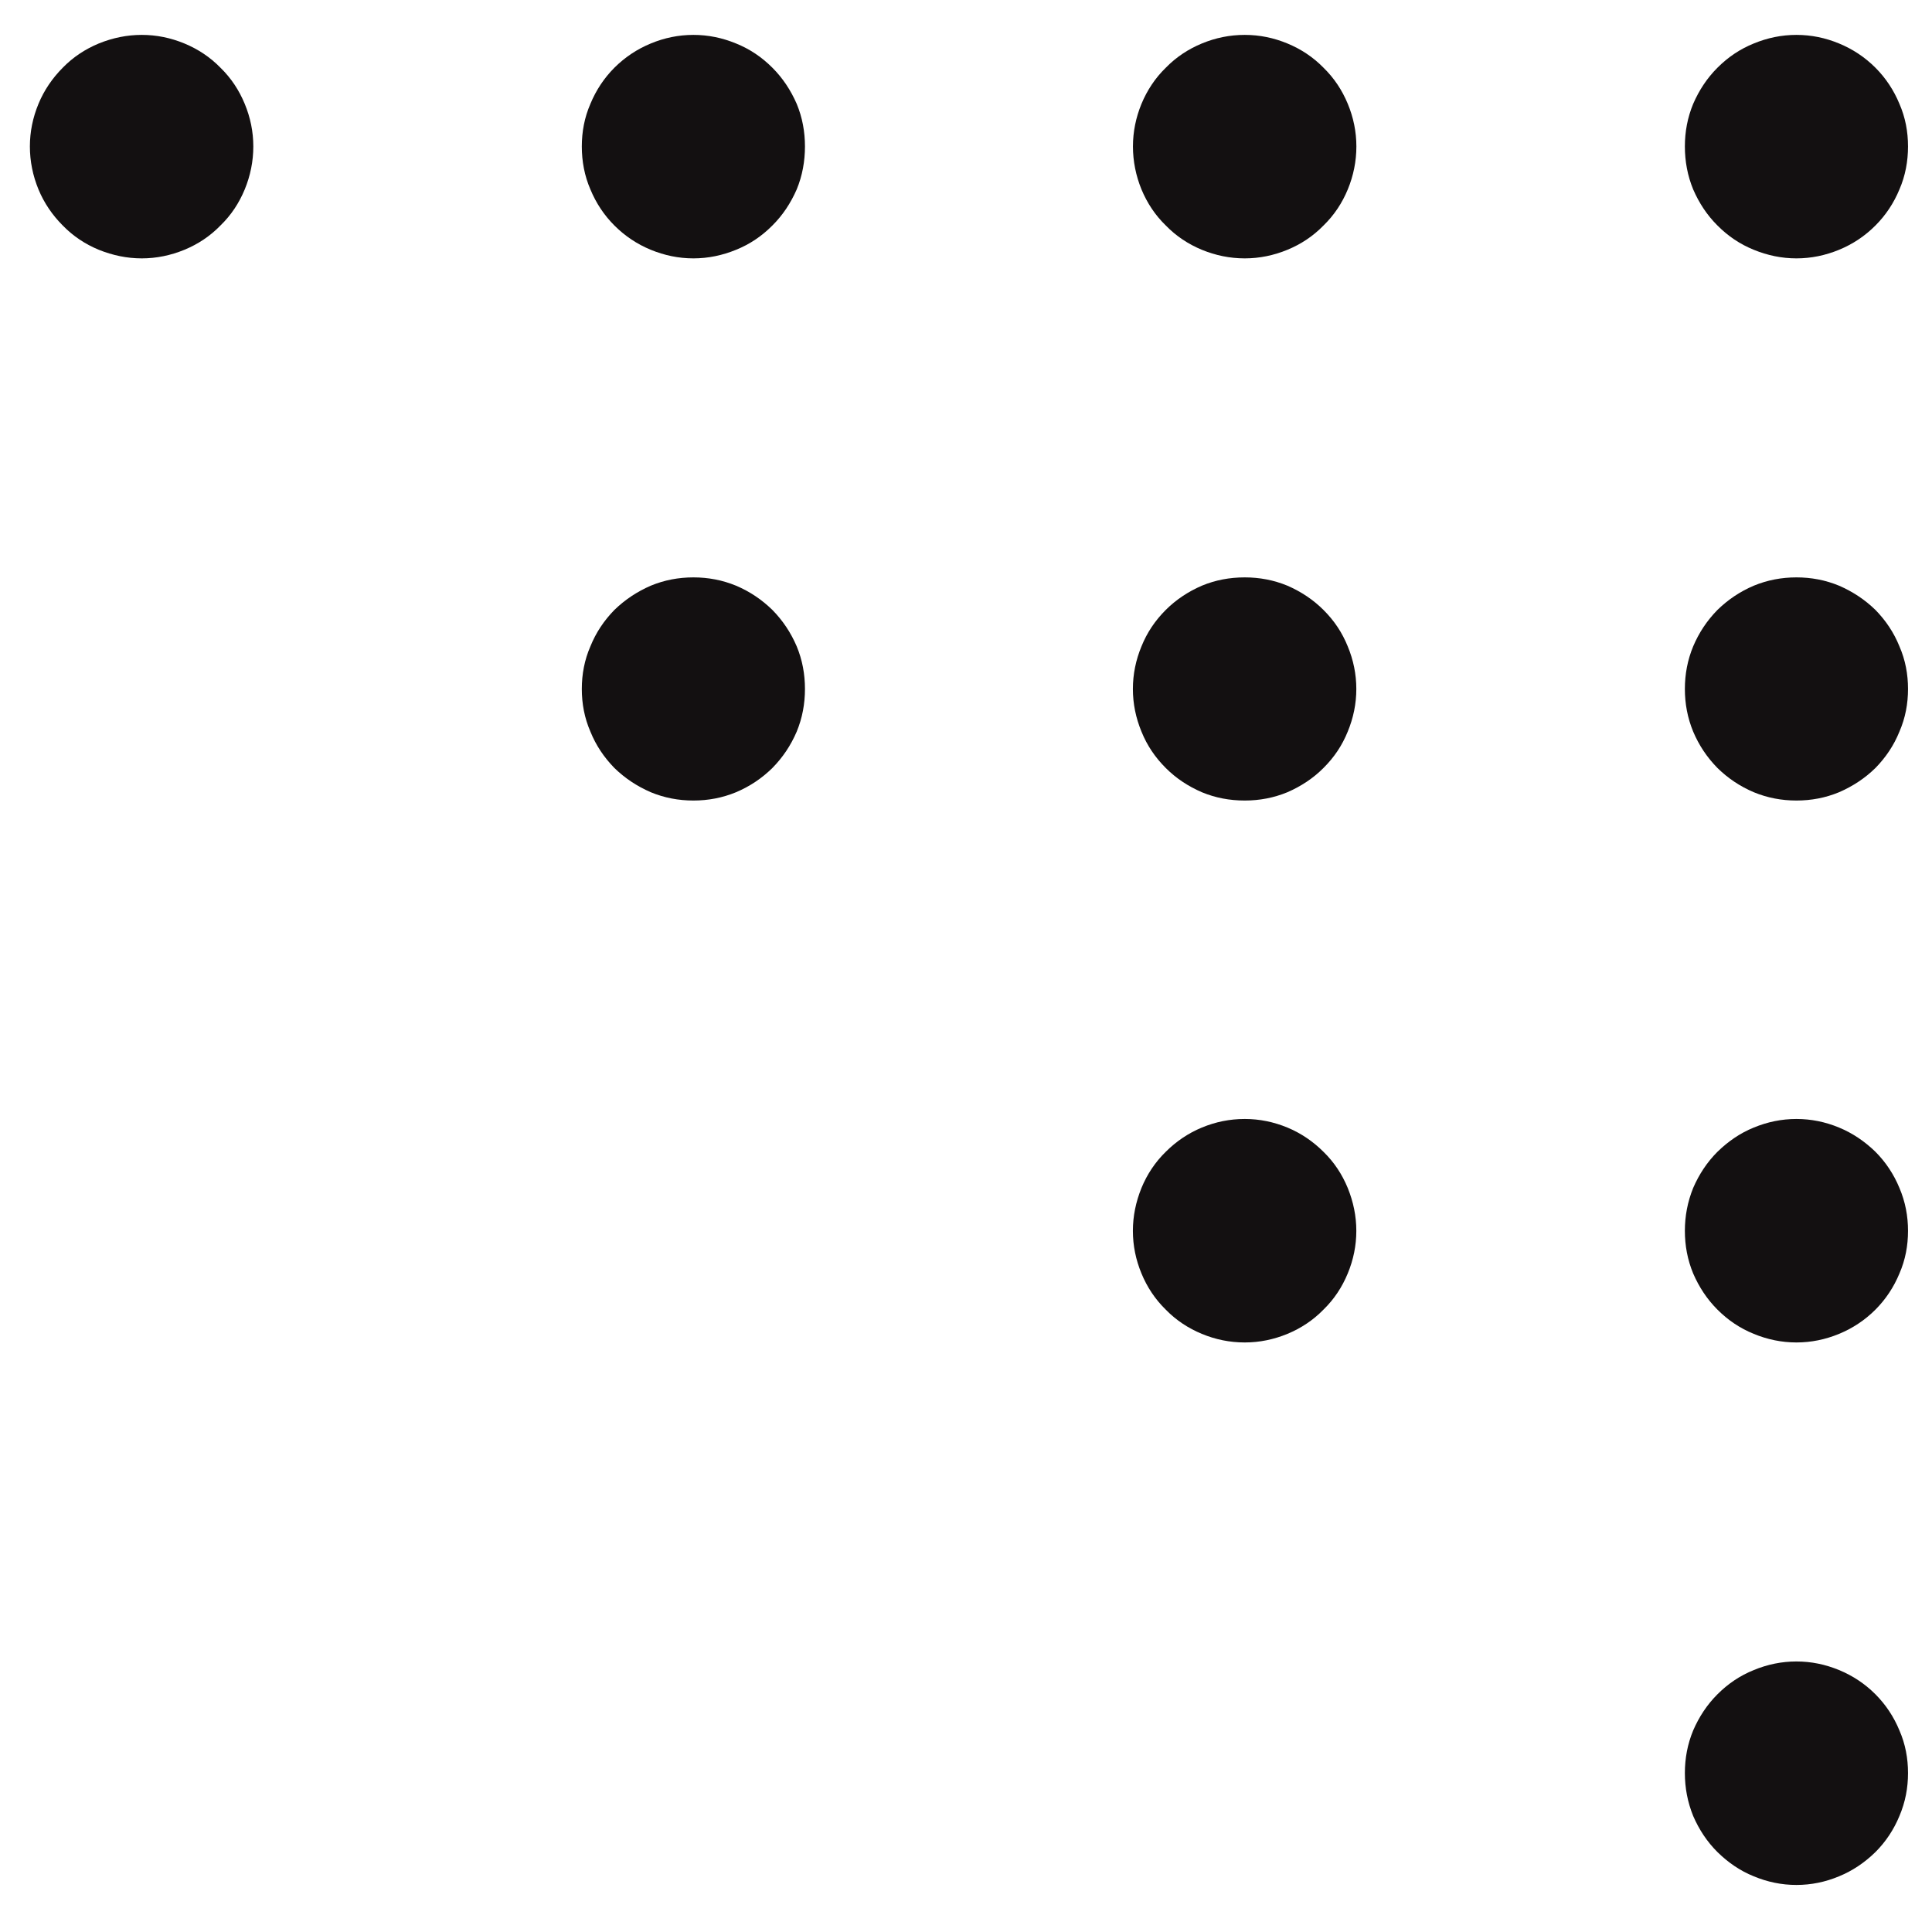 <svg width="34" height="34" viewBox="0 0 34 34" fill="none" xmlns="http://www.w3.org/2000/svg">
<path d="M4.458 2.578C4.458 2.838 4.406 3.093 4.307 3.333C4.208 3.573 4.068 3.786 3.88 3.968C3.698 4.156 3.484 4.297 3.245 4.396C3.005 4.494 2.755 4.547 2.495 4.547C2.234 4.547 1.984 4.494 1.739 4.396C1.5 4.297 1.286 4.156 1.104 3.968C0.922 3.786 0.776 3.573 0.677 3.333C0.578 3.093 0.526 2.838 0.526 2.578C0.526 2.317 0.578 2.067 0.677 1.828C0.776 1.588 0.922 1.375 1.104 1.192C1.286 1.005 1.5 0.864 1.739 0.765C1.984 0.666 2.234 0.614 2.495 0.614C2.755 0.614 3.005 0.666 3.245 0.765C3.484 0.864 3.698 1.005 3.88 1.192C4.068 1.375 4.208 1.588 4.307 1.828C4.406 2.067 4.458 2.317 4.458 2.578Z" fill="#131011"/>
<path d="M14.166 2.578C14.166 2.838 14.12 3.093 14.021 3.333C13.916 3.573 13.776 3.786 13.593 3.968C13.406 4.156 13.198 4.297 12.953 4.396C12.713 4.494 12.463 4.547 12.203 4.547C11.942 4.547 11.692 4.494 11.453 4.396C11.213 4.297 11 4.156 10.812 3.968C10.63 3.786 10.489 3.573 10.39 3.333C10.286 3.093 10.239 2.838 10.239 2.578C10.239 2.317 10.286 2.067 10.39 1.828C10.489 1.588 10.63 1.375 10.812 1.192C11 1.005 11.213 0.864 11.453 0.765C11.692 0.666 11.942 0.614 12.203 0.614C12.463 0.614 12.713 0.666 12.953 0.765C13.198 0.864 13.406 1.005 13.593 1.192C13.776 1.375 13.916 1.588 14.021 1.828C14.12 2.067 14.166 2.317 14.166 2.578Z" fill="#131011"/>
<path d="M23.87 2.578C23.87 2.838 23.818 3.093 23.719 3.333C23.62 3.573 23.479 3.786 23.292 3.968C23.109 4.156 22.896 4.297 22.656 4.396C22.417 4.494 22.167 4.547 21.906 4.547C21.641 4.547 21.391 4.494 21.151 4.396C20.912 4.297 20.698 4.156 20.516 3.968C20.328 3.786 20.188 3.573 20.088 3.333C19.99 3.093 19.938 2.838 19.938 2.578C19.938 2.317 19.99 2.067 20.088 1.828C20.188 1.588 20.328 1.375 20.516 1.192C20.698 1.005 20.912 0.864 21.151 0.765C21.391 0.666 21.641 0.614 21.906 0.614C22.167 0.614 22.417 0.666 22.656 0.765C22.896 0.864 23.109 1.005 23.292 1.192C23.479 1.375 23.62 1.588 23.719 1.828C23.818 2.067 23.87 2.317 23.87 2.578Z" fill="#131011"/>
<path d="M33.578 2.578C33.578 2.838 33.531 3.093 33.427 3.333C33.328 3.573 33.187 3.786 33.005 3.968C32.818 4.156 32.604 4.297 32.364 4.396C32.125 4.494 31.875 4.547 31.614 4.547C31.354 4.547 31.104 4.494 30.864 4.396C30.62 4.297 30.411 4.156 30.224 3.968C30.041 3.786 29.901 3.573 29.797 3.333C29.698 3.093 29.651 2.838 29.651 2.578C29.651 2.317 29.698 2.067 29.797 1.828C29.901 1.588 30.041 1.375 30.224 1.192C30.411 1.005 30.62 0.864 30.864 0.765C31.104 0.666 31.354 0.614 31.614 0.614C31.875 0.614 32.125 0.666 32.364 0.765C32.604 0.864 32.818 1.005 33.005 1.192C33.187 1.375 33.328 1.588 33.427 1.828C33.531 2.067 33.578 2.317 33.578 2.578Z" fill="#131011"/>
<path d="M14.166 12.125C14.166 12.385 14.12 12.635 14.021 12.875C13.916 13.12 13.776 13.328 13.593 13.515C13.406 13.698 13.198 13.838 12.953 13.942C12.713 14.041 12.463 14.088 12.203 14.088C11.942 14.088 11.692 14.041 11.453 13.942C11.213 13.838 11 13.698 10.812 13.515C10.63 13.328 10.489 13.12 10.39 12.875C10.286 12.635 10.239 12.385 10.239 12.125C10.239 11.864 10.286 11.614 10.39 11.375C10.489 11.13 10.63 10.921 10.812 10.734C11 10.552 11.213 10.411 11.453 10.307C11.692 10.208 11.942 10.161 12.203 10.161C12.463 10.161 12.713 10.208 12.953 10.307C13.198 10.411 13.406 10.552 13.593 10.734C13.776 10.921 13.916 11.13 14.021 11.375C14.12 11.614 14.166 11.864 14.166 12.125Z" fill="#131011"/>
<path d="M23.869 12.125C23.869 12.385 23.817 12.635 23.718 12.875C23.619 13.12 23.479 13.328 23.291 13.515C23.109 13.698 22.895 13.838 22.656 13.942C22.416 14.041 22.166 14.088 21.906 14.088C21.64 14.088 21.39 14.041 21.151 13.942C20.911 13.838 20.697 13.698 20.515 13.515C20.328 13.328 20.187 13.12 20.088 12.875C19.989 12.635 19.937 12.385 19.937 12.125C19.937 11.864 19.989 11.614 20.088 11.375C20.187 11.13 20.328 10.921 20.515 10.734C20.697 10.552 20.911 10.411 21.151 10.307C21.39 10.208 21.64 10.161 21.906 10.161C22.166 10.161 22.416 10.208 22.656 10.307C22.895 10.411 23.109 10.552 23.291 10.734C23.479 10.921 23.619 11.13 23.718 11.375C23.817 11.614 23.869 11.864 23.869 12.125Z" fill="#131011"/>
<path d="M33.578 12.125C33.578 12.385 33.531 12.635 33.427 12.875C33.328 13.12 33.187 13.328 33.005 13.515C32.818 13.698 32.604 13.838 32.364 13.942C32.125 14.041 31.875 14.088 31.614 14.088C31.354 14.088 31.104 14.041 30.864 13.942C30.62 13.838 30.411 13.698 30.224 13.515C30.041 13.328 29.901 13.12 29.797 12.875C29.698 12.635 29.651 12.385 29.651 12.125C29.651 11.864 29.698 11.614 29.797 11.375C29.901 11.13 30.041 10.921 30.224 10.734C30.411 10.552 30.62 10.411 30.864 10.307C31.104 10.208 31.354 10.161 31.614 10.161C31.875 10.161 32.125 10.208 32.364 10.307C32.604 10.411 32.818 10.552 33.005 10.734C33.187 10.921 33.328 11.13 33.427 11.375C33.531 11.614 33.578 11.864 33.578 12.125Z" fill="#131011"/>
<path d="M23.869 21.661C23.869 21.922 23.817 22.172 23.718 22.411C23.619 22.651 23.479 22.864 23.291 23.047C23.109 23.234 22.895 23.375 22.656 23.474C22.416 23.573 22.166 23.625 21.906 23.625C21.64 23.625 21.39 23.573 21.151 23.474C20.911 23.375 20.697 23.234 20.515 23.047C20.328 22.864 20.187 22.651 20.088 22.411C19.989 22.172 19.937 21.922 19.937 21.661C19.937 21.401 19.989 21.151 20.088 20.906C20.187 20.666 20.328 20.453 20.515 20.27C20.697 20.088 20.911 19.942 21.151 19.843C21.39 19.744 21.64 19.692 21.906 19.692C22.166 19.692 22.416 19.744 22.656 19.843C22.895 19.942 23.109 20.088 23.291 20.27C23.479 20.453 23.619 20.666 23.718 20.906C23.817 21.151 23.869 21.401 23.869 21.661Z" fill="#131011"/>
<path d="M33.578 21.661C33.578 21.922 33.531 22.172 33.427 22.411C33.328 22.651 33.187 22.864 33.005 23.047C32.818 23.234 32.604 23.375 32.364 23.474C32.125 23.573 31.875 23.625 31.614 23.625C31.354 23.625 31.104 23.573 30.864 23.474C30.62 23.375 30.411 23.234 30.224 23.047C30.041 22.864 29.901 22.651 29.797 22.411C29.698 22.172 29.651 21.922 29.651 21.661C29.651 21.401 29.698 21.151 29.797 20.906C29.901 20.666 30.041 20.453 30.224 20.27C30.411 20.088 30.62 19.942 30.864 19.843C31.104 19.744 31.354 19.692 31.614 19.692C31.875 19.692 32.125 19.744 32.364 19.843C32.604 19.942 32.818 20.088 33.005 20.27C33.187 20.453 33.328 20.666 33.427 20.906C33.531 21.151 33.578 21.401 33.578 21.661Z" fill="#131011"/>
<path d="M33.578 31.203C33.578 31.463 33.531 31.713 33.427 31.958C33.328 32.198 33.187 32.411 33.005 32.593C32.818 32.776 32.604 32.922 32.364 33.02C32.125 33.12 31.875 33.172 31.614 33.172C31.354 33.172 31.104 33.12 30.864 33.02C30.62 32.922 30.411 32.776 30.224 32.593C30.041 32.411 29.901 32.198 29.797 31.958C29.698 31.713 29.651 31.463 29.651 31.203C29.651 30.942 29.698 30.692 29.797 30.453C29.901 30.213 30.041 30 30.224 29.817C30.411 29.63 30.62 29.489 30.864 29.39C31.104 29.291 31.354 29.239 31.614 29.239C31.875 29.239 32.125 29.291 32.364 29.39C32.604 29.489 32.818 29.63 33.005 29.817C33.187 30 33.328 30.213 33.427 30.453C33.531 30.692 33.578 30.942 33.578 31.203Z" fill="#131011"/>
</svg>
